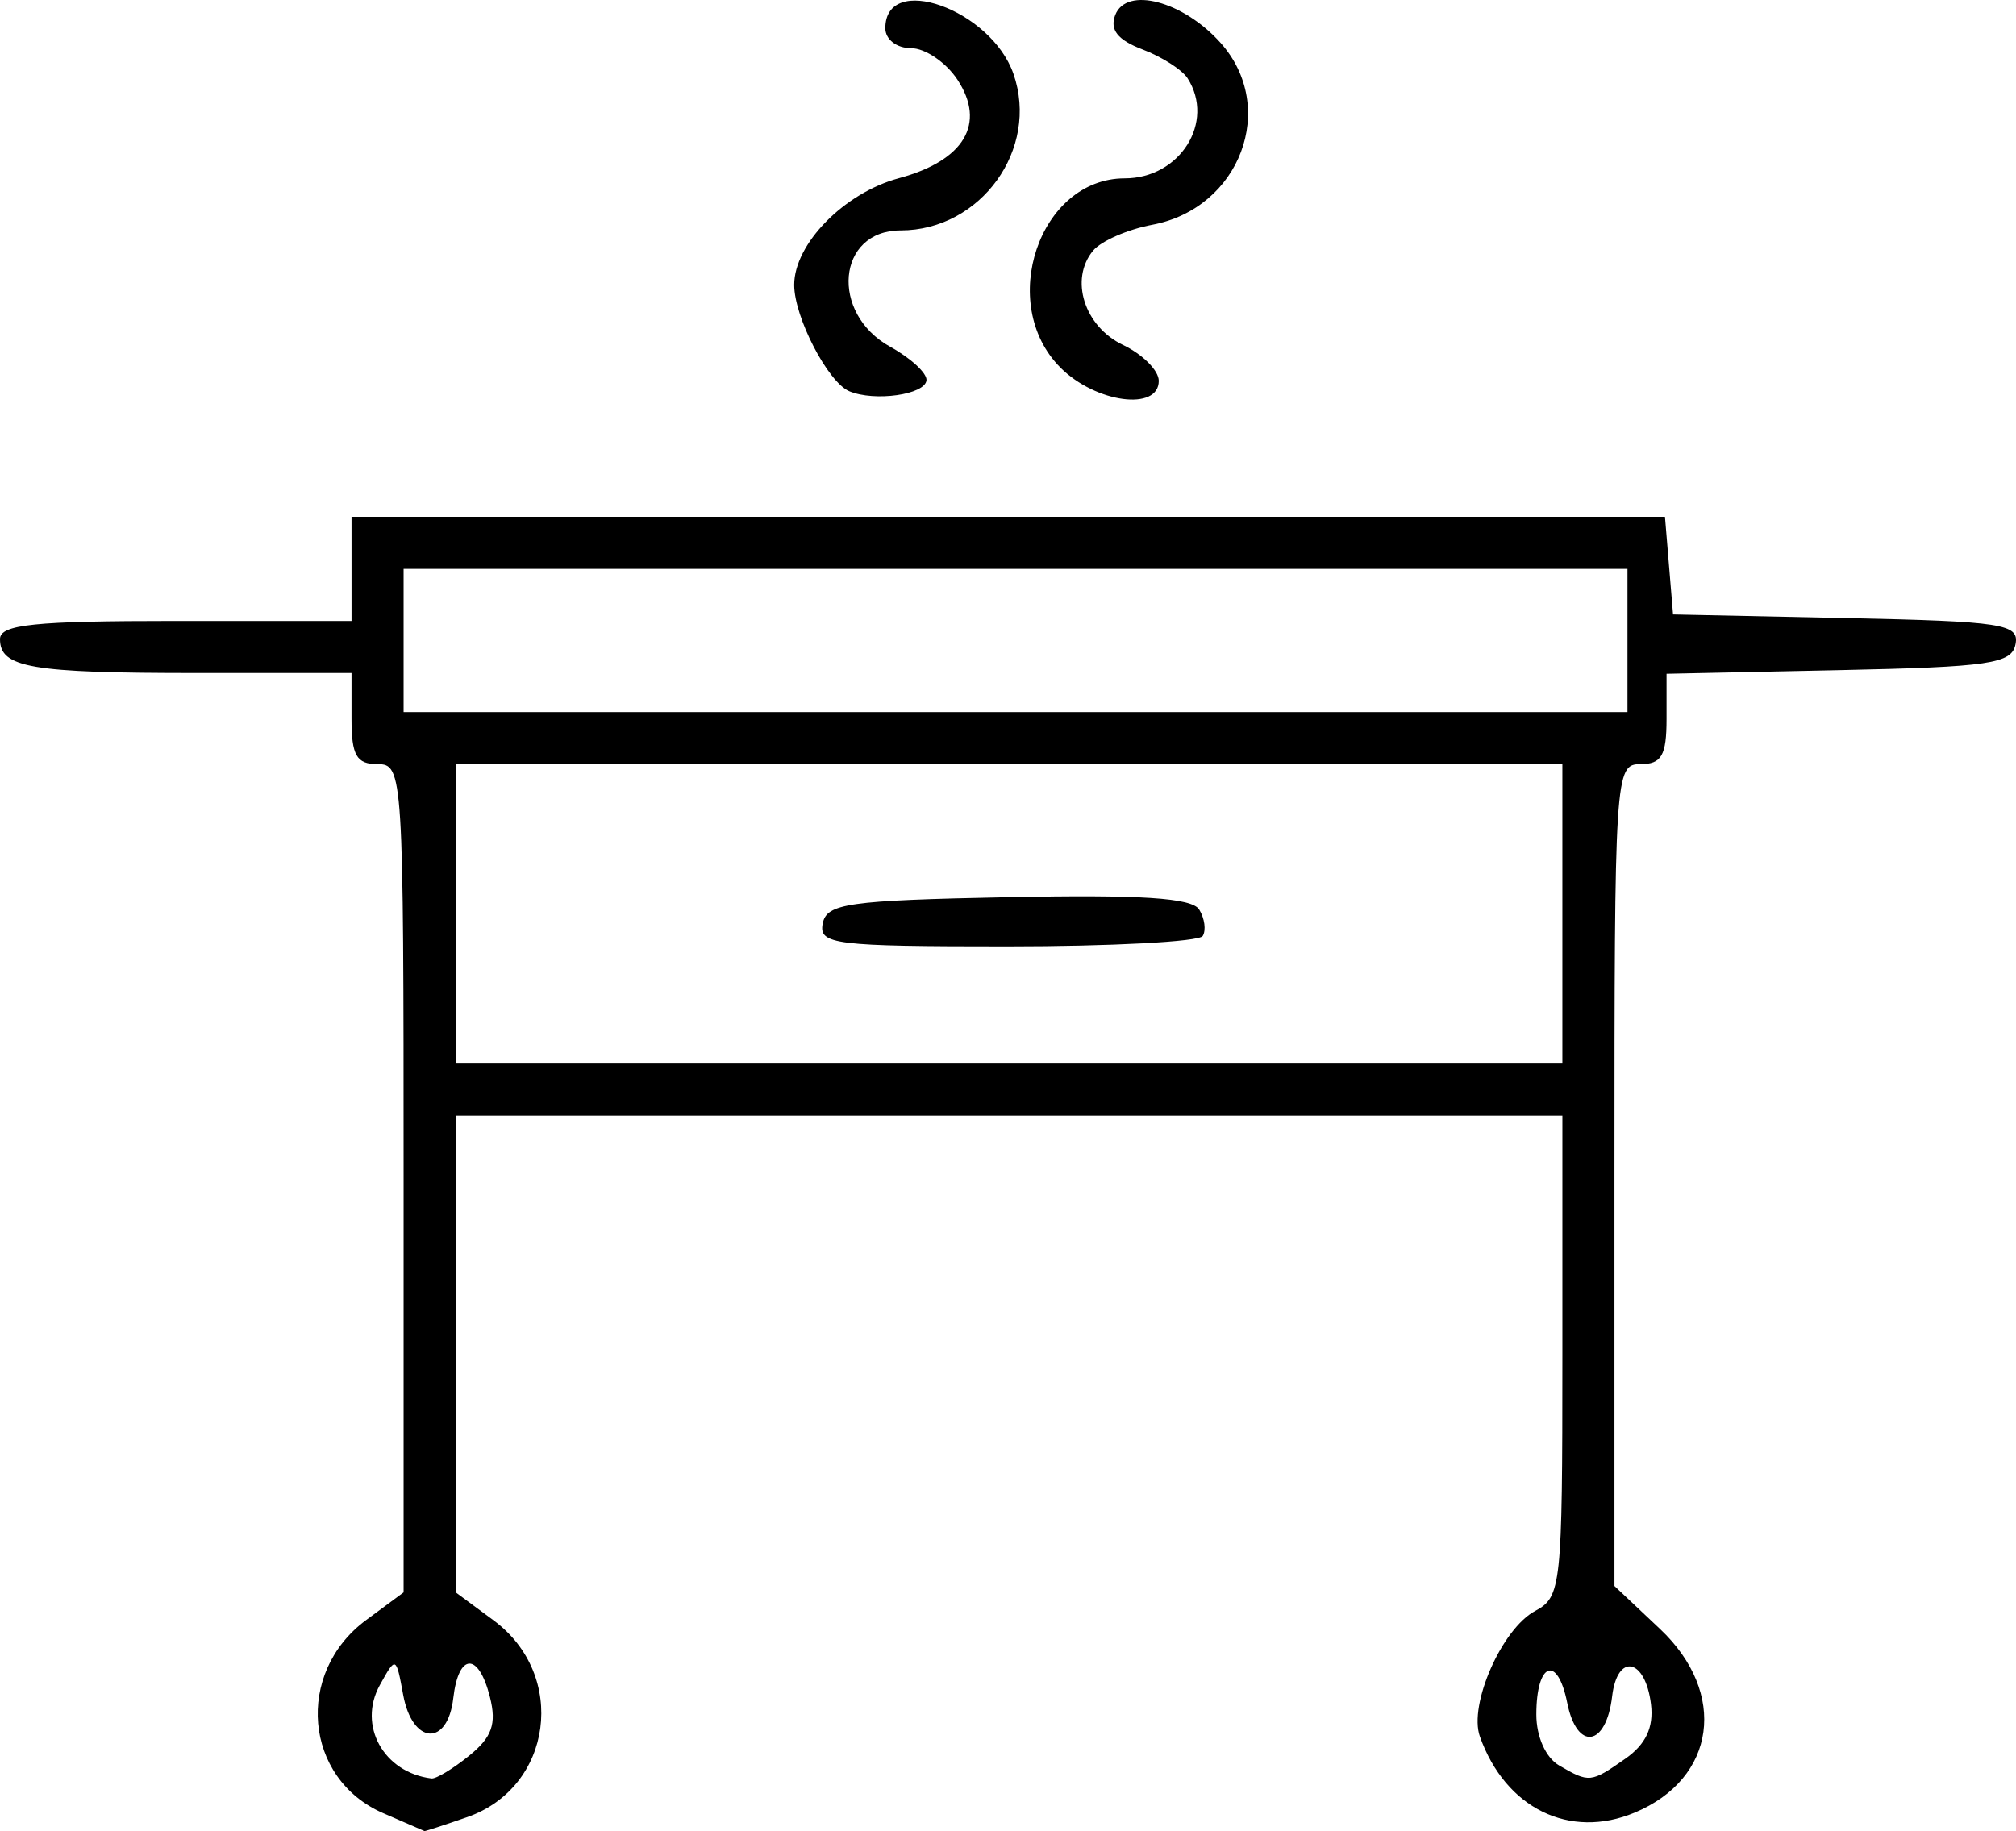 <?xml version="1.0" encoding="UTF-8" standalone="no"?>
<!-- Created with Inkscape (http://www.inkscape.org/) -->

<svg
   version="1.1"
   id="svg1"
   width="206.455"
   height="187.551"
   viewBox="0 0 206.455 187.551"
   xml:space="preserve"
   xmlns="http://www.w3.org/2000/svg"
   xmlns:svg="http://www.w3.org/2000/svg"><defs
     id="defs1" /><g
     id="g1"
     transform="translate(-69.787,-393.15)"><path
       style="fill:#000000"
       d="m 109.015,578.86 c -8.099,-3.527 -9.047,-14.364 -1.73,-19.774 l 3.835,-2.835 v -42.416 c 0,-41.527 -0.056,-42.416 -2.667,-42.416 -2.159,0 -2.667,-0.889 -2.667,-4.667 v -4.667 H 89.896 c -16.967,0 -20.109,-0.543 -20.109,-3.476 0,-1.496 3.503,-1.857 18,-1.857 h 18 v -5.333 -5.333 h 67.253 67.253 l 0.414,5 0.414,5 17.757,0.373 c 15.964,0.335 17.712,0.604 17.317,2.667 -0.385,2.009 -2.632,2.34 -18.09,2.666 l -17.65,0.372 v 4.628 c 0,3.739 -0.512,4.628 -2.667,4.628 -2.61,0 -2.667,0.889 -2.667,42.09 v 42.09 l 4.667,4.401 c 6.956,6.561 5.748,15.323 -2.594,18.809 -6.668,2.786 -13.243,-0.447 -15.856,-7.797 -1.164,-3.274 2.259,-11.039 5.671,-12.865 2.663,-1.425 2.78,-2.519 2.78,-26.107 V 507.418 h -56.667 -56.667 v 24.416 24.416 l 3.884,2.872 c 7.597,5.617 6.054,17.097 -2.709,20.152 -2.332,0.813 -4.3,1.454 -4.374,1.426 -0.074,-0.029 -1.982,-0.857 -4.24,-1.84 z m 8.825,-5.883 c 2.334,-1.89 2.814,-3.246 2.122,-6 -1.16,-4.622 -3.216,-4.563 -3.754,0.108 -0.576,5.007 -4.193,4.772 -5.131,-0.333 -0.729,-3.968 -0.748,-3.976 -2.393,-1 -2.283,4.131 0.385,8.956 5.288,9.561 0.469,0.058 2.209,-0.994 3.868,-2.336 z m 118.393,0.313 c 2.096,-1.468 2.912,-3.196 2.63,-5.564 -0.564,-4.728 -3.449,-5.324 -3.98,-0.822 -0.612,5.194 -3.609,5.618 -4.602,0.651 -0.994,-4.968 -3.161,-4.139 -3.161,1.21 0,2.265 0.962,4.416 2.333,5.214 3.088,1.799 3.252,1.782 6.779,-0.689 z m -6.446,-86.538 V 471.418 h -56.667 -56.667 v 15.333 15.333 h 56.667 56.667 z m -75.748,1 c 0.397,-2.067 2.564,-2.376 18.995,-2.706 13.592,-0.273 18.818,0.066 19.562,1.27 0.558,0.903 0.719,2.121 0.358,2.706 -0.362,0.585 -9.366,1.064 -20.01,1.064 -17.713,0 -19.314,-0.198 -18.905,-2.333 z m 82.415,-29 v -7.333 h -62.667 -62.667 v 7.333 7.333 h 62.667 62.667 z m -79.695,-25.53 c -2.183,-0.916 -5.639,-7.591 -5.639,-10.891 0,-4.195 5.125,-9.421 10.715,-10.926 6.697,-1.803 8.956,-5.588 6.015,-10.076 -1.169,-1.784 -3.312,-3.244 -4.761,-3.244 -1.478,0 -2.636,-0.897 -2.636,-2.042 0,-5.79 10.815,-1.941 13.119,4.668 2.681,7.69 -3.336,16.041 -11.557,16.041 -6.517,0 -7.269,8.488 -1.056,11.919 2.112,1.166 3.781,2.712 3.708,3.434 -0.149,1.476 -5.315,2.205 -7.91,1.117 z m 21.634,-2.409 c -6.53,-6.53 -2.171,-19.394 6.571,-19.394 5.665,0 9.291,-5.769 6.442,-10.25 -0.554,-0.871 -2.633,-2.202 -4.621,-2.957 -2.534,-0.963 -3.368,-2.014 -2.792,-3.516 1.143,-2.98 6.958,-1.446 10.794,2.848 5.897,6.6 2.007,16.94 -7.01,18.632 -2.509,0.471 -5.229,1.66 -6.045,2.643 -2.437,2.937 -0.91,7.766 3.055,9.661 2.017,0.964 3.667,2.619 3.667,3.679 0,3.124 -6.454,2.261 -10.061,-1.345 z"
       id="path41" /></g></svg>
